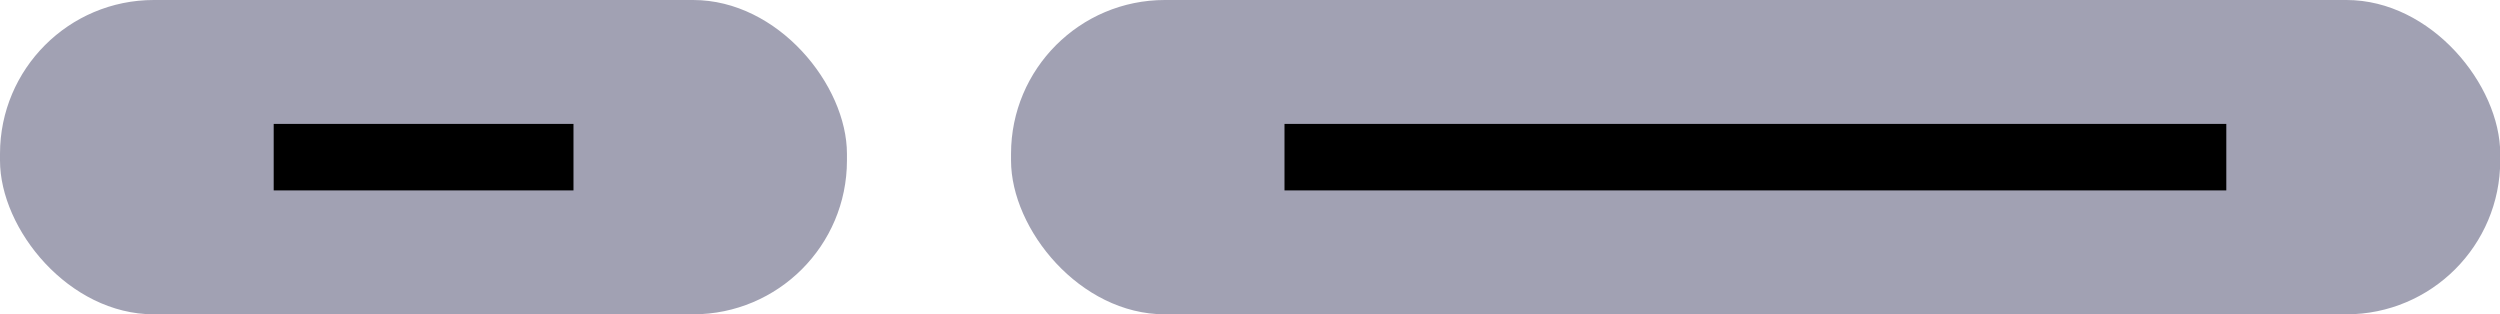 <svg xmlns="http://www.w3.org/2000/svg" viewBox="0 0 110.16 13.85"><defs><style>.cls-1{fill:#a1a1b3;}</style></defs><g id="Layer_2" data-name="Layer 2"><g id="_1" data-name="1"><rect class="cls-1" x="44.55" width="65.62" height="13.85" rx="6.78"/><rect x="56.6" y="5.46" width="41.5" height="2.93"/><rect class="cls-1" width="37.32" height="13.85" rx="6.78"/><rect x="12.06" y="5.46" width="13.21" height="2.93"/></g></g></svg>